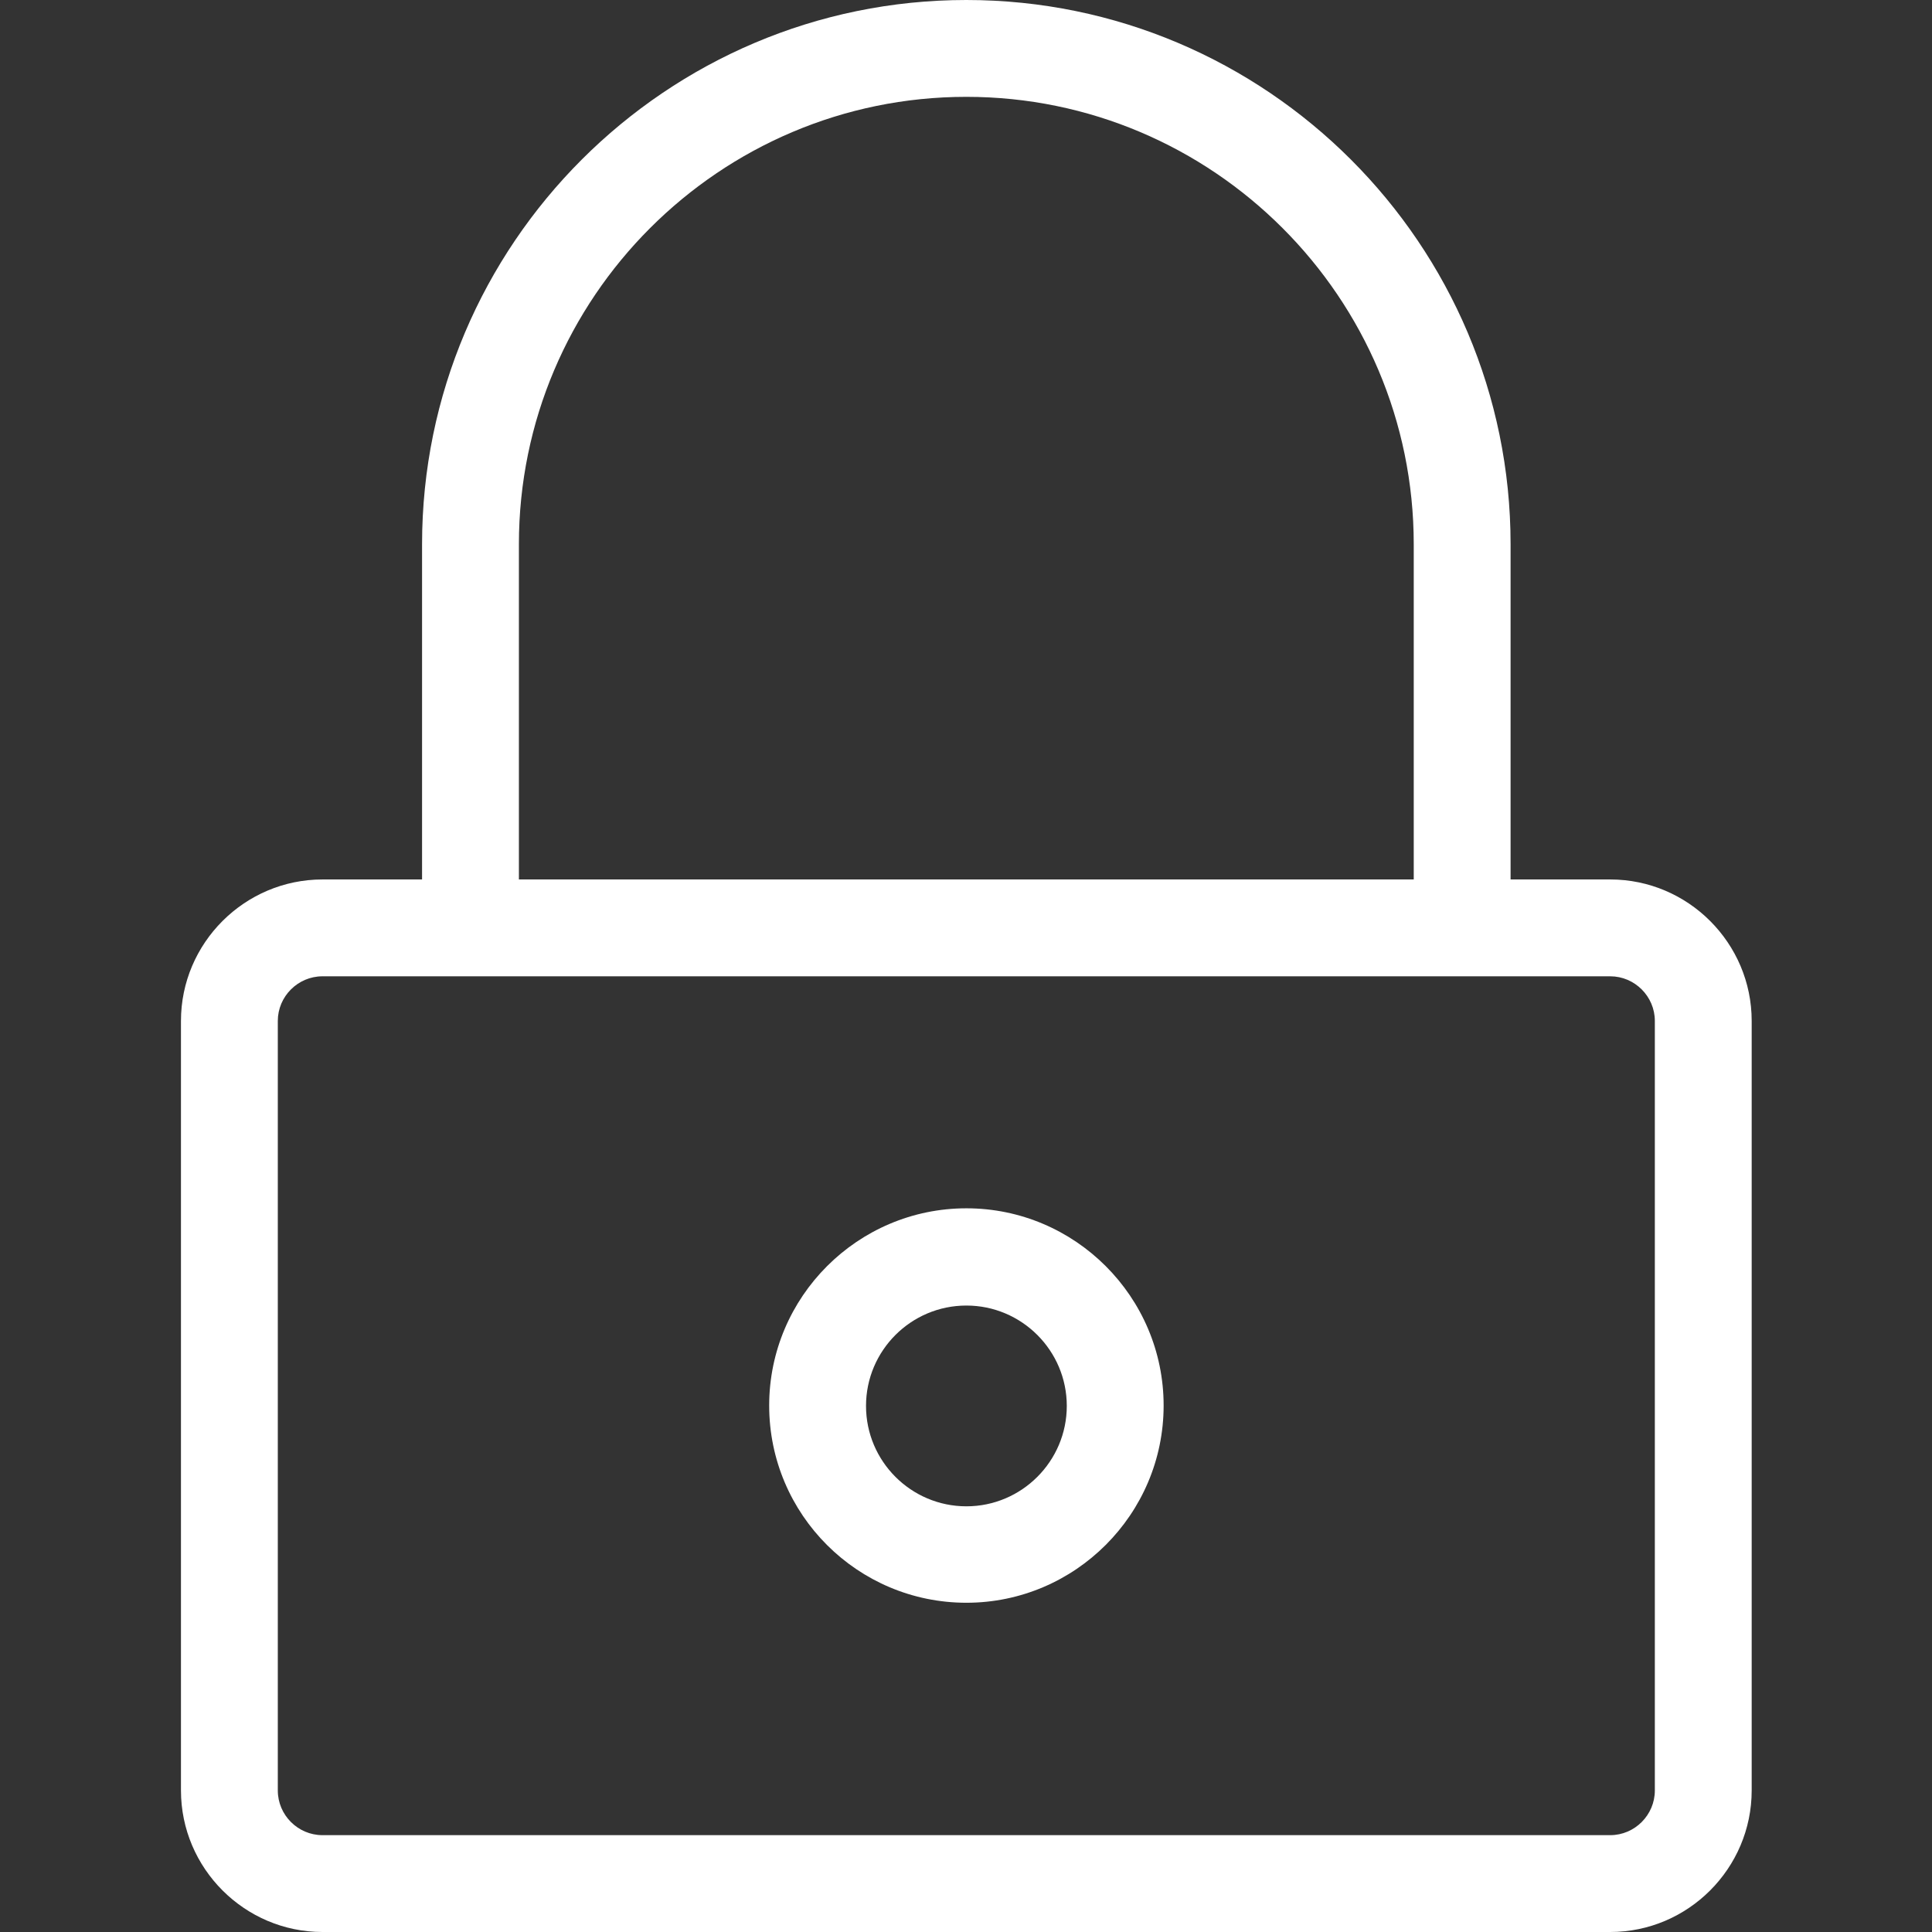 <svg xmlns="http://www.w3.org/2000/svg" fill="none" viewBox="0 0 24 24" height="24" width="24">
<rect x="0" y="0" width="24" height="24" fill="#333333" stroke="none"/>
<path fill="white" d="M4.006 24H20.003C20.97 24 21.76 23.209 21.76 22.242V12.682C21.76 11.715 20.97 10.925 20.003 10.925H18.765V6.761C18.765 3.034 15.731 0 12.004 0C8.278 0 5.243 3.034 5.243 6.761V10.925H4.006C3.039 10.925 2.248 11.715 2.248 12.682V22.242C2.248 23.209 3.039 24 4.006 24ZM6.446 6.761C6.446 3.697 8.94 1.203 12.004 1.203C15.068 1.203 17.562 3.697 17.562 6.761V10.925H6.446V6.761ZM3.451 12.682C3.451 12.378 3.701 12.128 4.006 12.128H20.003C20.307 12.128 20.557 12.378 20.557 12.682V22.242C20.557 22.547 20.307 22.797 20.003 22.797H4.006C3.701 22.797 3.451 22.547 3.451 22.242V12.682Z"></path>
<path fill="white" d="M12.005 19.91C13.355 19.91 14.455 18.81 14.455 17.46C14.455 16.11 13.355 15.01 12.005 15.01C10.655 15.01 9.555 16.11 9.555 17.46C9.555 18.815 10.655 19.91 12.005 19.91ZM12.005 16.218C12.692 16.218 13.252 16.777 13.252 17.465C13.252 18.152 12.692 18.712 12.005 18.712C11.317 18.712 10.758 18.152 10.758 17.465C10.758 16.777 11.317 16.218 12.005 16.218Z"></path>
</svg>
